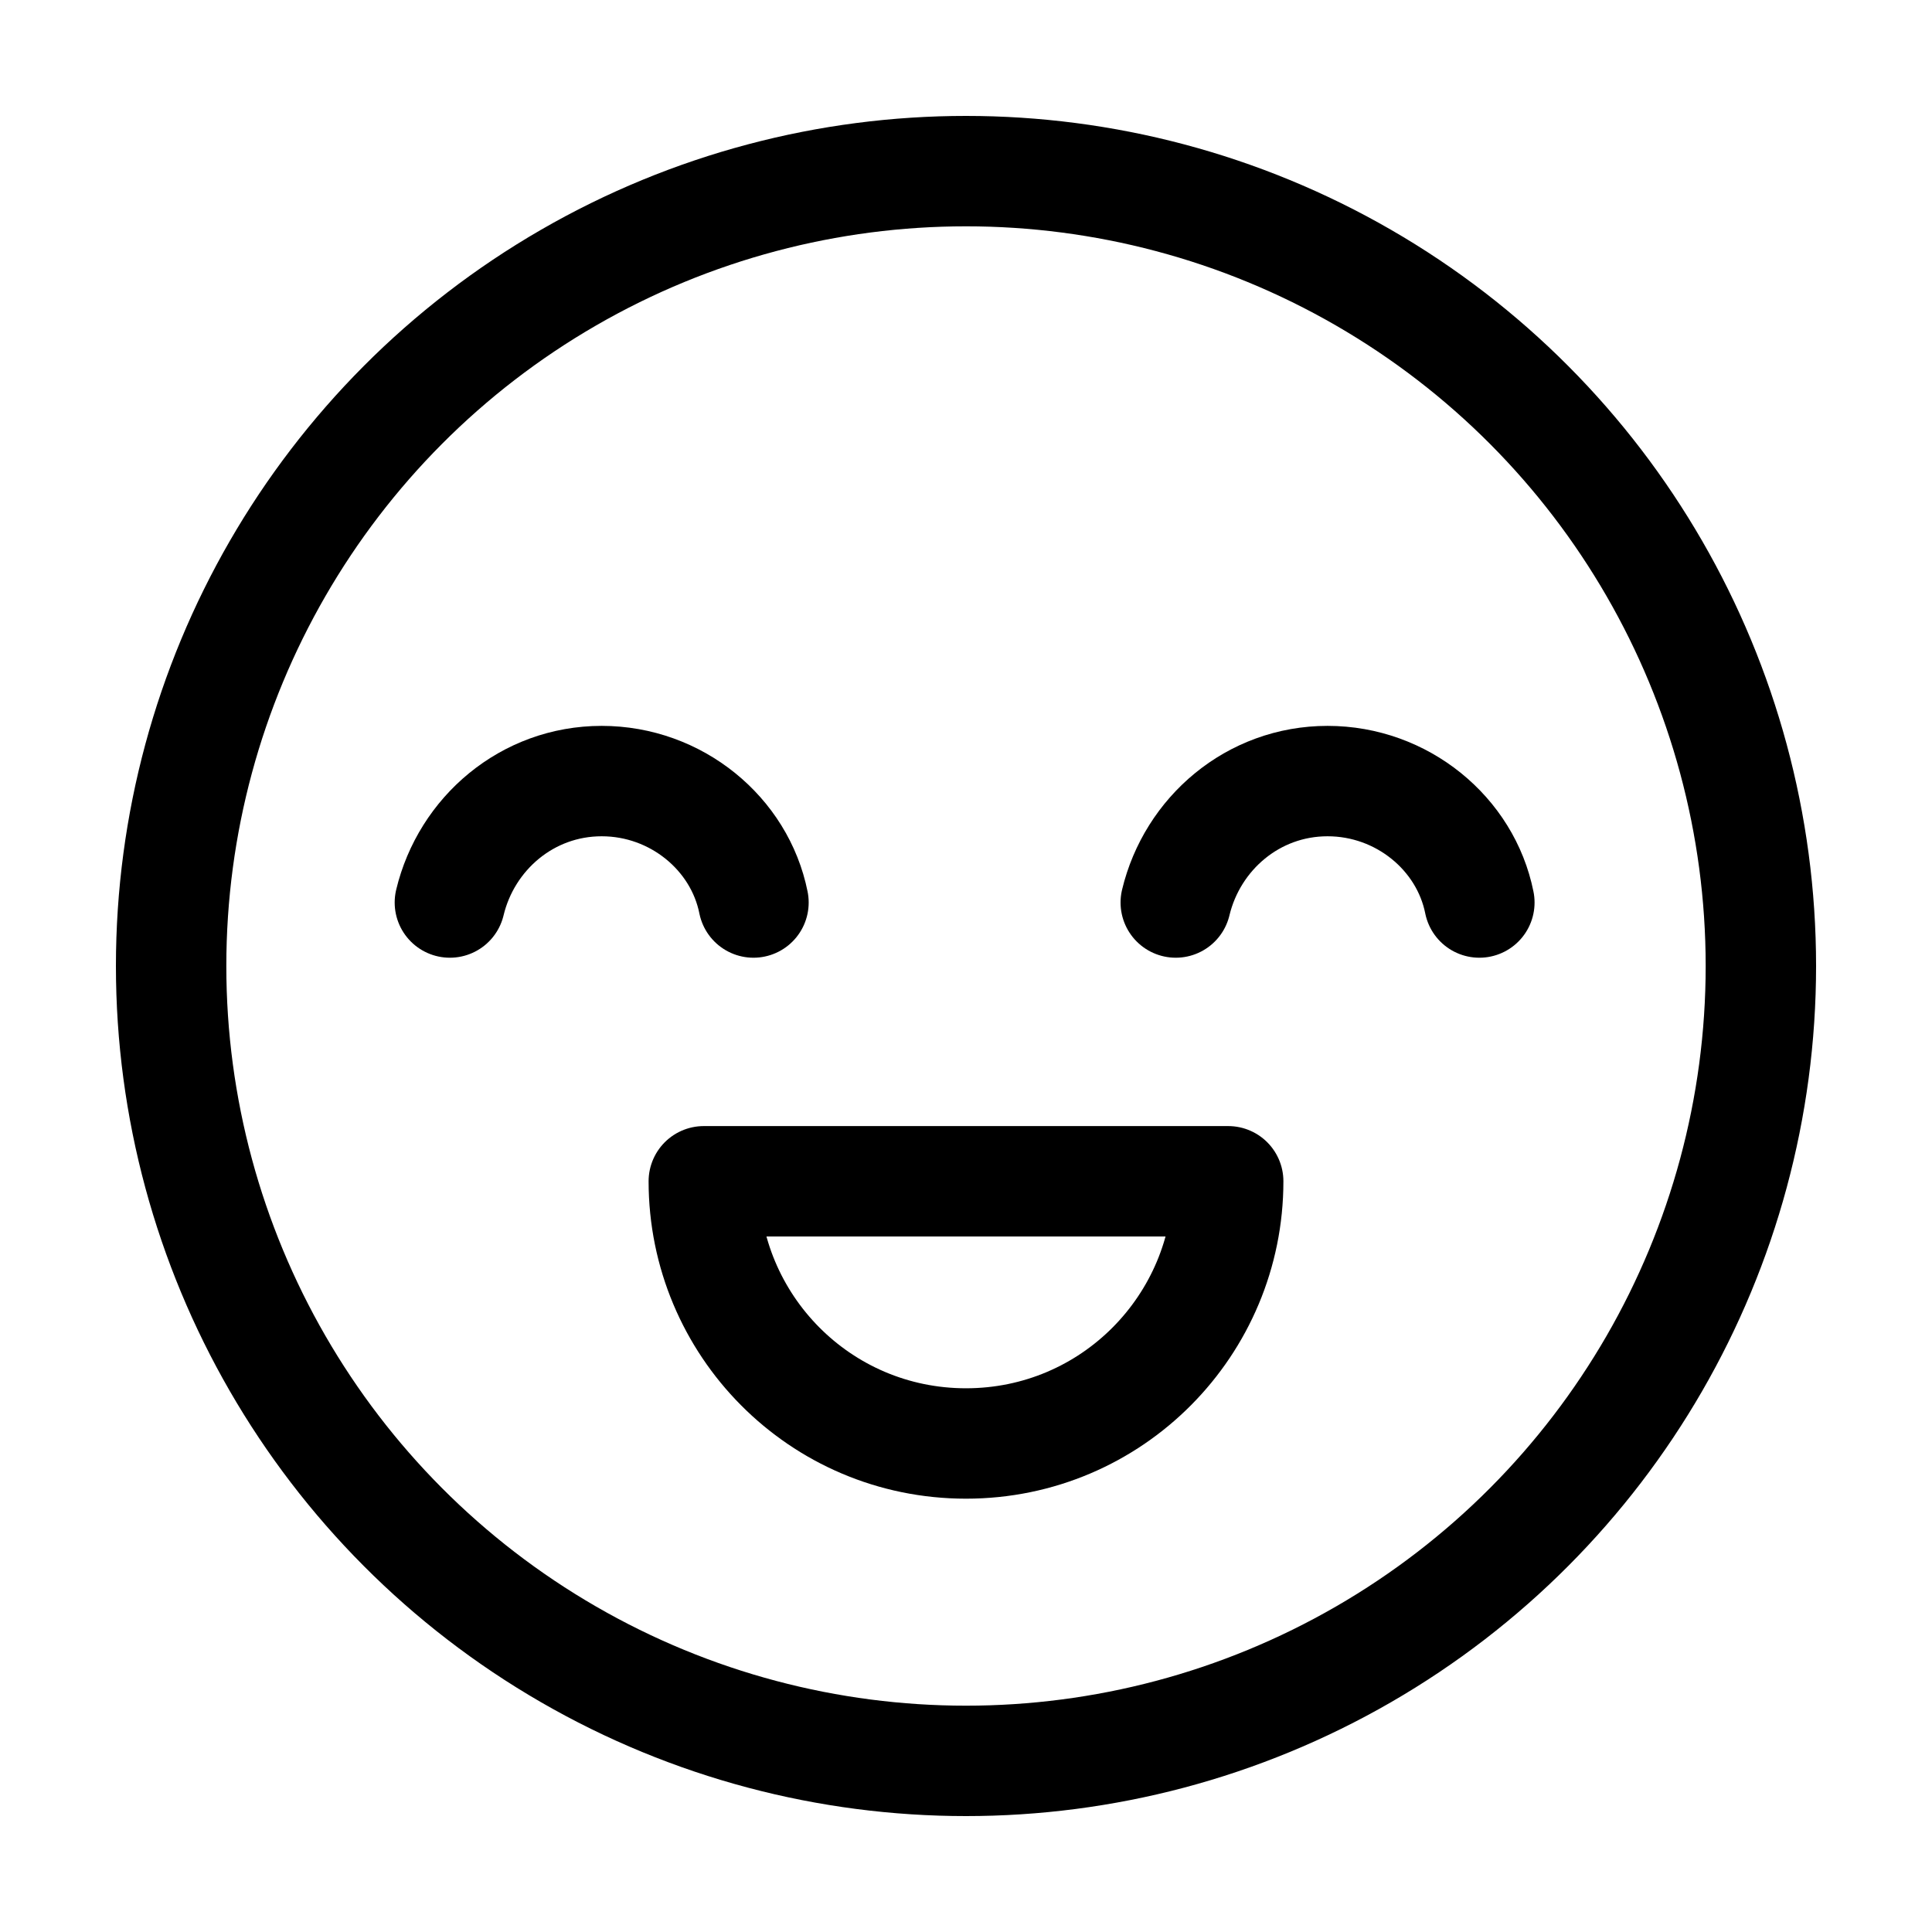 <?xml version="1.0" encoding="UTF-8"?> <!-- Generator: Adobe Illustrator 18.0.0, SVG Export Plug-In . SVG Version: 6.00 Build 0) --> <svg xmlns="http://www.w3.org/2000/svg" xmlns:xlink="http://www.w3.org/1999/xlink" id="Layer_1" x="0px" y="0px" viewBox="0 0 70 70" xml:space="preserve"> <g> <circle fill="none" stroke="#000000" stroke-width="4" stroke-linecap="round" stroke-linejoin="round" stroke-miterlimit="10" cx="35" cy="35" r="28.8"></circle> <path fill="none" stroke="#000000" stroke-width="4" stroke-linecap="round" stroke-linejoin="round" stroke-miterlimit="10" d=" M35,52.3c5.3,0,9.5-4.3,9.5-9.5H25.5C25.5,48,29.7,52.3,35,52.3z"></path> <g> <path fill="none" stroke="#000000" stroke-width="4" stroke-linecap="round" stroke-linejoin="round" stroke-miterlimit="10" d=" M27.3,32.7c-0.5-2.5-2.8-4.4-5.5-4.4s-4.9,1.9-5.5,4.4"></path> <path fill="none" stroke="#000000" stroke-width="4" stroke-linecap="round" stroke-linejoin="round" stroke-miterlimit="10" d=" M53.6,32.7c-0.5-2.5-2.8-4.4-5.5-4.4s-4.9,1.9-5.5,4.4"></path> </g> </g> </svg> 